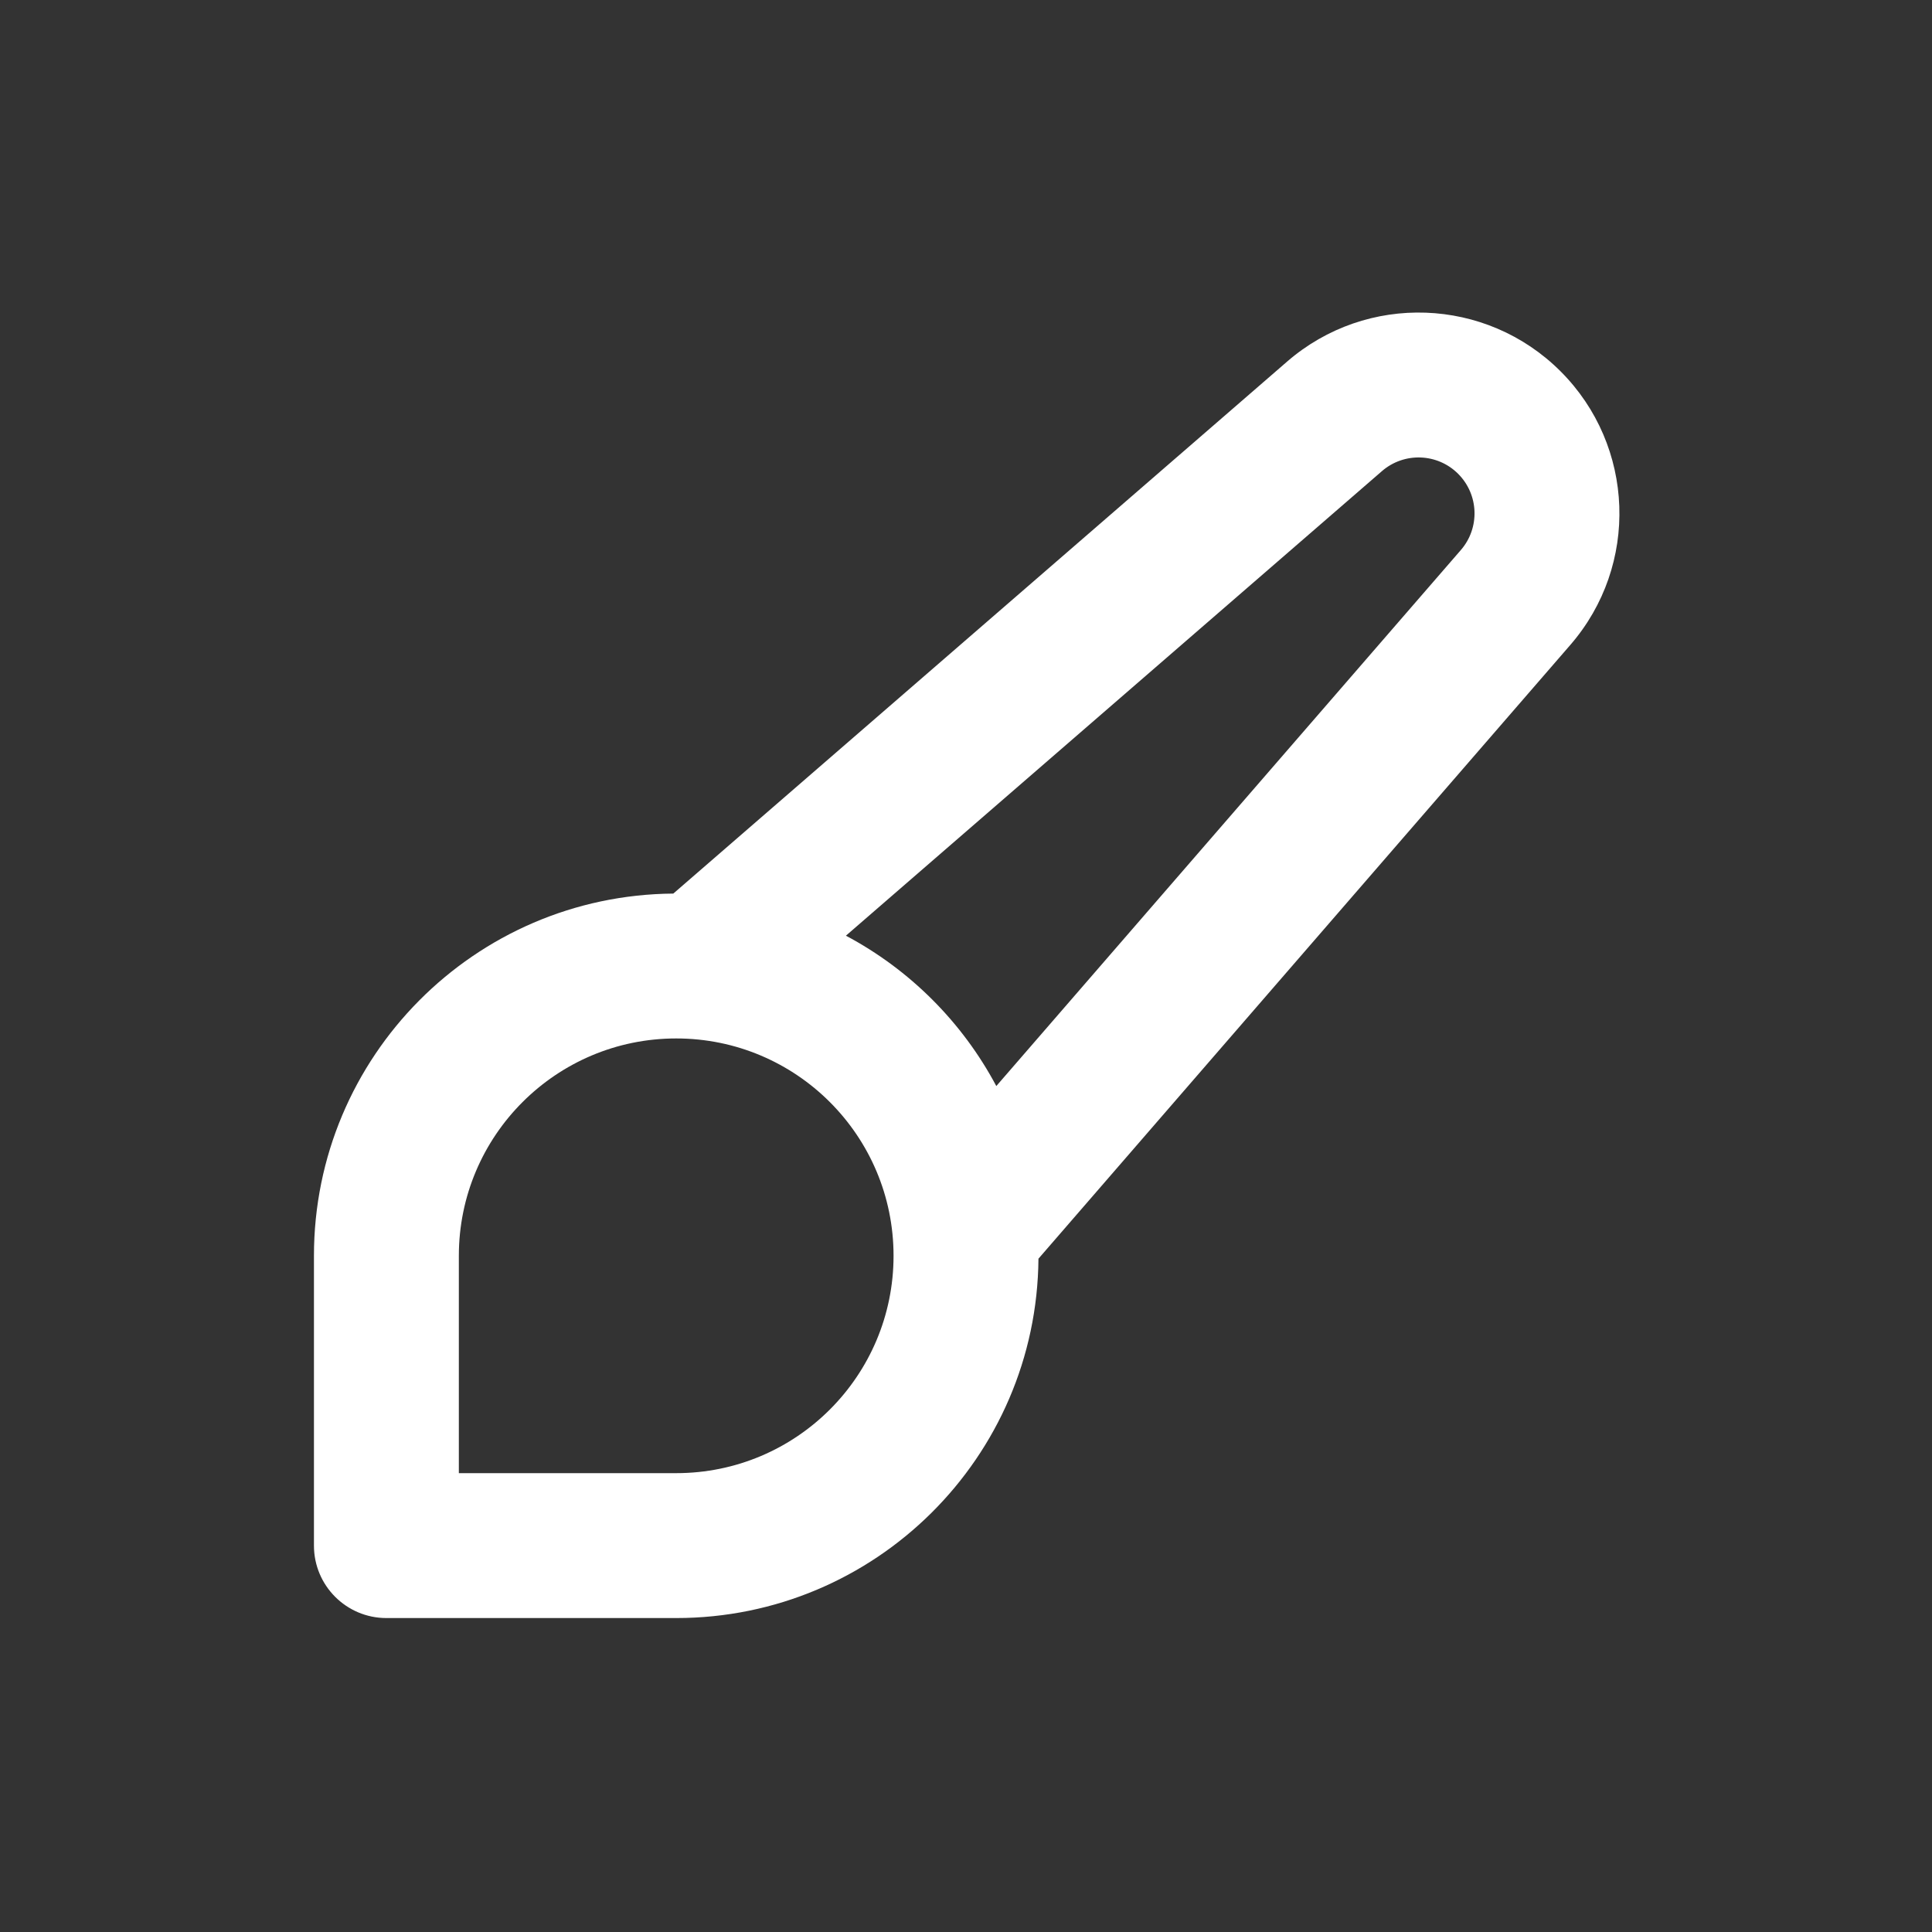 <svg width="64" height="64" viewBox="0 0 64 64" fill="none" xmlns="http://www.w3.org/2000/svg">
<rect x="0" y="0" width="64" height="64" fill="#333333" stroke="none"/>
<path fill-rule="evenodd" clip-rule="evenodd" d="M51.697 12.302C49.229 9.834 45.273 9.693 42.636 11.979L22.304 29.601C15.721 29.652 10.4 35.005 10.4 41.6V51.2C10.4 52.526 11.475 53.6 12.8 53.6H22.4C28.996 53.6 34.348 48.279 34.4 41.696L52.02 21.363C54.306 18.726 54.165 14.77 51.697 12.302ZM33.004 35.977L48.393 18.22C49.03 17.485 48.99 16.384 48.303 15.696C47.616 15.009 46.514 14.97 45.779 15.606L28.022 30.996C30.139 32.121 31.879 33.861 33.004 35.977ZM22.4 34.4C26.377 34.4 29.6 37.624 29.6 41.6C29.6 45.577 26.377 48.8 22.4 48.8H15.2V41.6C15.2 37.624 18.424 34.4 22.4 34.4Z" fill="white"/>
</svg>
